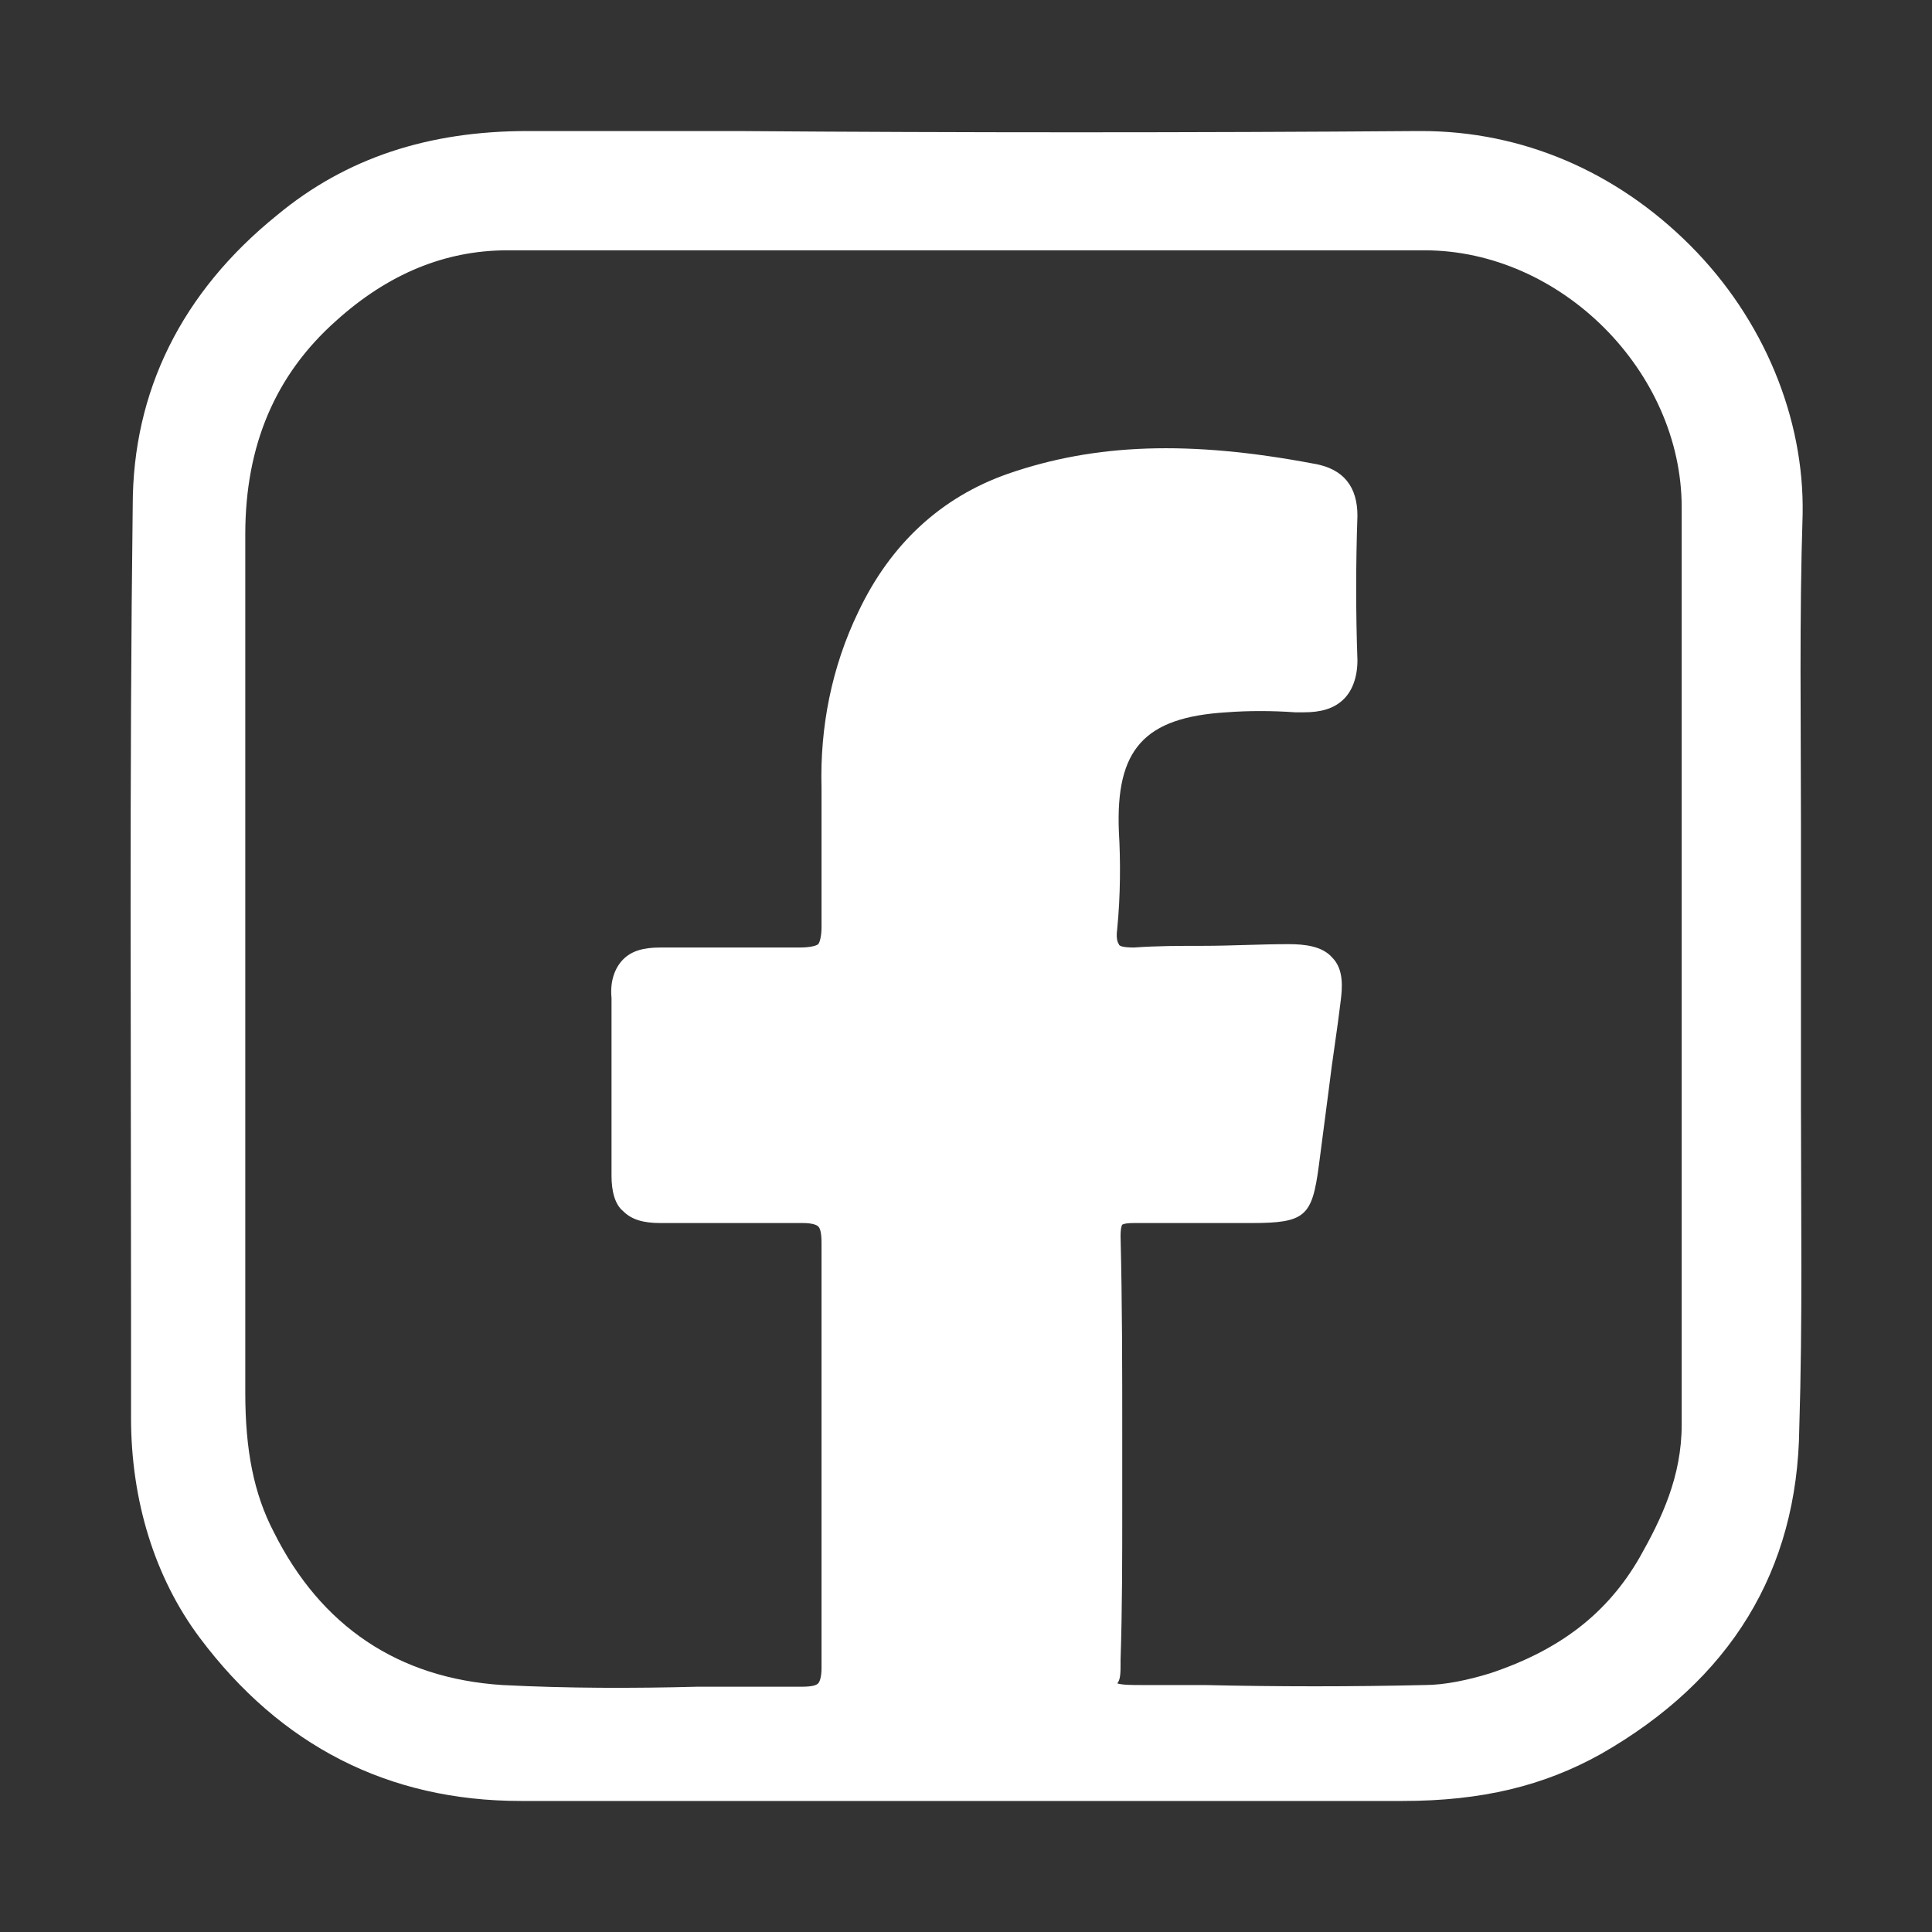 <?xml version="1.0" encoding="utf-8"?>
<!-- Generator: Adobe Illustrator 24.3.0, SVG Export Plug-In . SVG Version: 6.00 Build 0)  -->
<svg version="1.0" xmlns="http://www.w3.org/2000/svg" xmlns:xlink="http://www.w3.org/1999/xlink" x="0px" y="0px"
	 viewBox="0 0 115 115" style="enable-background:new 0 0 115 115;" xml:space="preserve">
<rect x="0" y="0" width="115" height="115" fill="#333333" stroke="none"/>
<style type="text/css">
	.st0{display:none;}
	.st1{display:inline;fill:#010C12;}
	.st2{fill:url(#SVGID_1_);fill-opacity:0.15;}
	.st3{fill:#030C10;}
	.st4{fill:url(#SVGID_2_);fill-opacity:0.1;}
	.st5{fill:url(#SVGID_3_);fill-opacity:0.1;}
	.st6{fill:url(#SVGID_4_);fill-opacity:0.1;}
	.st7{opacity:0.6;}
	.st8{opacity:0.5;fill:url(#SVGID_5_);}
	.st9{opacity:0.5;fill:url(#SVGID_6_);}
	.st10{opacity:0.5;fill:url(#SVGID_7_);}
	.st11{opacity:0.5;fill:url(#SVGID_8_);}
	.st12{opacity:0.5;}
	.st13{fill:url(#SVGID_9_);fill-opacity:0.1;}
	.st14{fill:url(#SVGID_10_);fill-opacity:0.1;}
	.st15{fill:url(#SVGID_11_);fill-opacity:0.1;}
	.st16{opacity:0.5;fill:url(#SVGID_12_);}
	.st17{opacity:0.5;fill:url(#SVGID_13_);}
	.st18{opacity:0.5;fill:url(#SVGID_14_);}
	.st19{opacity:0.5;fill:url(#SVGID_15_);}
	.st20{fill:#FFFFFF;}
	.st21{fill:none;stroke:#FFFFFF;stroke-width:1.49;stroke-miterlimit:10;}
	.st22{fill:#00D300;}
</style>
<g id="bg" class="st0">
</g>
<g id="V">
</g>
<g id="三角體_一">
</g>
<g id="三角體_二">
</g>
<g id="三角體_三">
</g>
<g id="scroll_down">
</g>
<g id="智慧雙星">
</g>
<g id="logo">
</g>
<g id="Vyin_BRAIN">
</g>
<g id="Vyin_SALES">
</g>
<g id="linkedin">
</g>
<g id="facebook">
	<path class="st20" d="M107.2,65.9c0-2.8,0-5.6,0-8.4c0-2.8,0-5.5,0-8.3c0-6.1-0.1-12.4,0.1-18.6c0.1-5.7-2.3-11.6-6.7-16
		c-4.4-4.4-10-6.8-16-6.8c-0.1,0-0.1,0-0.2,0c-13.5,0.1-27.2,0.1-40.5,0c-4.2,0-8.3,0-12.5,0c0,0,0,0,0,0c-5.9,0-10.8,1.6-14.9,5
		c-5.7,4.6-8.6,10.5-8.6,17.3C7.7,46,7.8,62.2,7.8,77.7l0,6.7c0,4.9,1.4,9.5,4.1,13.1c4.8,6.4,11.2,9.7,19.1,9.7c0,0,0,0,0,0l5.1,0
		c15.8,0,31.6,0,47.4,0c0,0,0,0,0,0c4.7,0,8.4-0.9,11.8-2.8C103,100,107,93.5,107.1,85C107.3,78.6,107.2,72.2,107.2,65.9z
		 M66.7,99.1l0-0.3c0.1-3,0.1-6.1,0.1-9l0-2.6l0-1.8c0-3.9,0-7.8-0.1-11.8c0-0.6,0.1-0.7,0.1-0.7c0,0,0.1-0.1,0.7-0.1
		c1.9,0,3.8,0,5.7,0l1.3,0c3.2,0,3.6-0.4,4-3.4c0.2-1.5,0.4-3.1,0.6-4.6c0.2-1.7,0.5-3.5,0.7-5.2c0.1-0.8,0.2-1.9-0.5-2.6
		c-0.6-0.7-1.7-0.8-2.6-0.8c-1.7,0-3.4,0.1-5.1,0.1c-1.4,0-2.7,0-4.1,0.1c-0.7,0-0.9-0.1-0.9-0.2c0,0-0.2-0.2-0.1-0.9
		c0.2-2,0.2-4.1,0.1-5.8c-0.2-4.9,1.5-6.8,6.4-7.1c1.3-0.1,2.7-0.1,4.1,0l0.5,0c1,0,1.8-0.2,2.4-0.8c0.5-0.5,0.8-1.3,0.8-2.3
		c-0.1-2.8-0.1-5.7,0-8.6c0-1.7-0.8-2.8-2.6-3.1c-7.4-1.4-13-1.2-18.2,0.6c-4,1.4-7,4.2-8.9,8.2c-1.6,3.3-2.3,6.9-2.2,10.5
		c0,1.4,0,2.8,0,4.2c0,1.3,0,2.7,0,4.1c0,0.5-0.1,0.9-0.2,1c-0.1,0.1-0.5,0.2-1.1,0.2c-1.5,0-3.1,0-4.6,0c-1.2,0-2.5,0-3.7,0
		c-1,0-1.7,0.2-2.2,0.7c-0.5,0.5-0.8,1.3-0.7,2.3c0,3.2,0,6.5,0,10.6c0,0.9,0.2,1.7,0.7,2.1c0.5,0.5,1.2,0.7,2.2,0.7
		c1.2,0,2.4,0,3.6,0c1.6,0,3.2,0,4.9,0c0.5,0,0.8,0.1,0.9,0.2c0.1,0.1,0.2,0.3,0.2,1c0,8.5,0,17,0,25.3c0,0.5-0.1,0.8-0.2,0.9
		c-0.1,0.1-0.3,0.2-1,0.2c-2.1,0-4.1,0-6.2,0c-3.8,0.1-7.7,0.1-11.6-0.1c-6.2-0.4-10.8-3.5-13.6-9.1c-1.2-2.3-1.7-4.9-1.7-8.3
		c0-7.7,0-15.4,0-23c0-9.4,0-18.8,0-28.1c0-5.3,1.8-9.5,5.4-12.7c3.1-2.8,6.5-4.2,10.2-4.2c10.2,0,20,0,29.3,0c8.8,0,17.2,0,25.3,0
		c8.1,0,15.3,7.2,15.3,15.3c0,6.4,0,12.8,0,19.2l0,15.9c0,6.5,0,13,0,19.5c0,3.1-1.2,5.6-2.5,7.9c-1.9,3.3-4.7,5.5-8.9,6.9
		c-1.3,0.4-2.7,0.7-3.9,0.7c-4.3,0.1-8.8,0.1-13.1,0l-3.8,0c-0.5,0-1.1,0-1.4-0.1C66.7,100,66.7,99.5,66.7,99.1z"/>
</g>
</svg>

